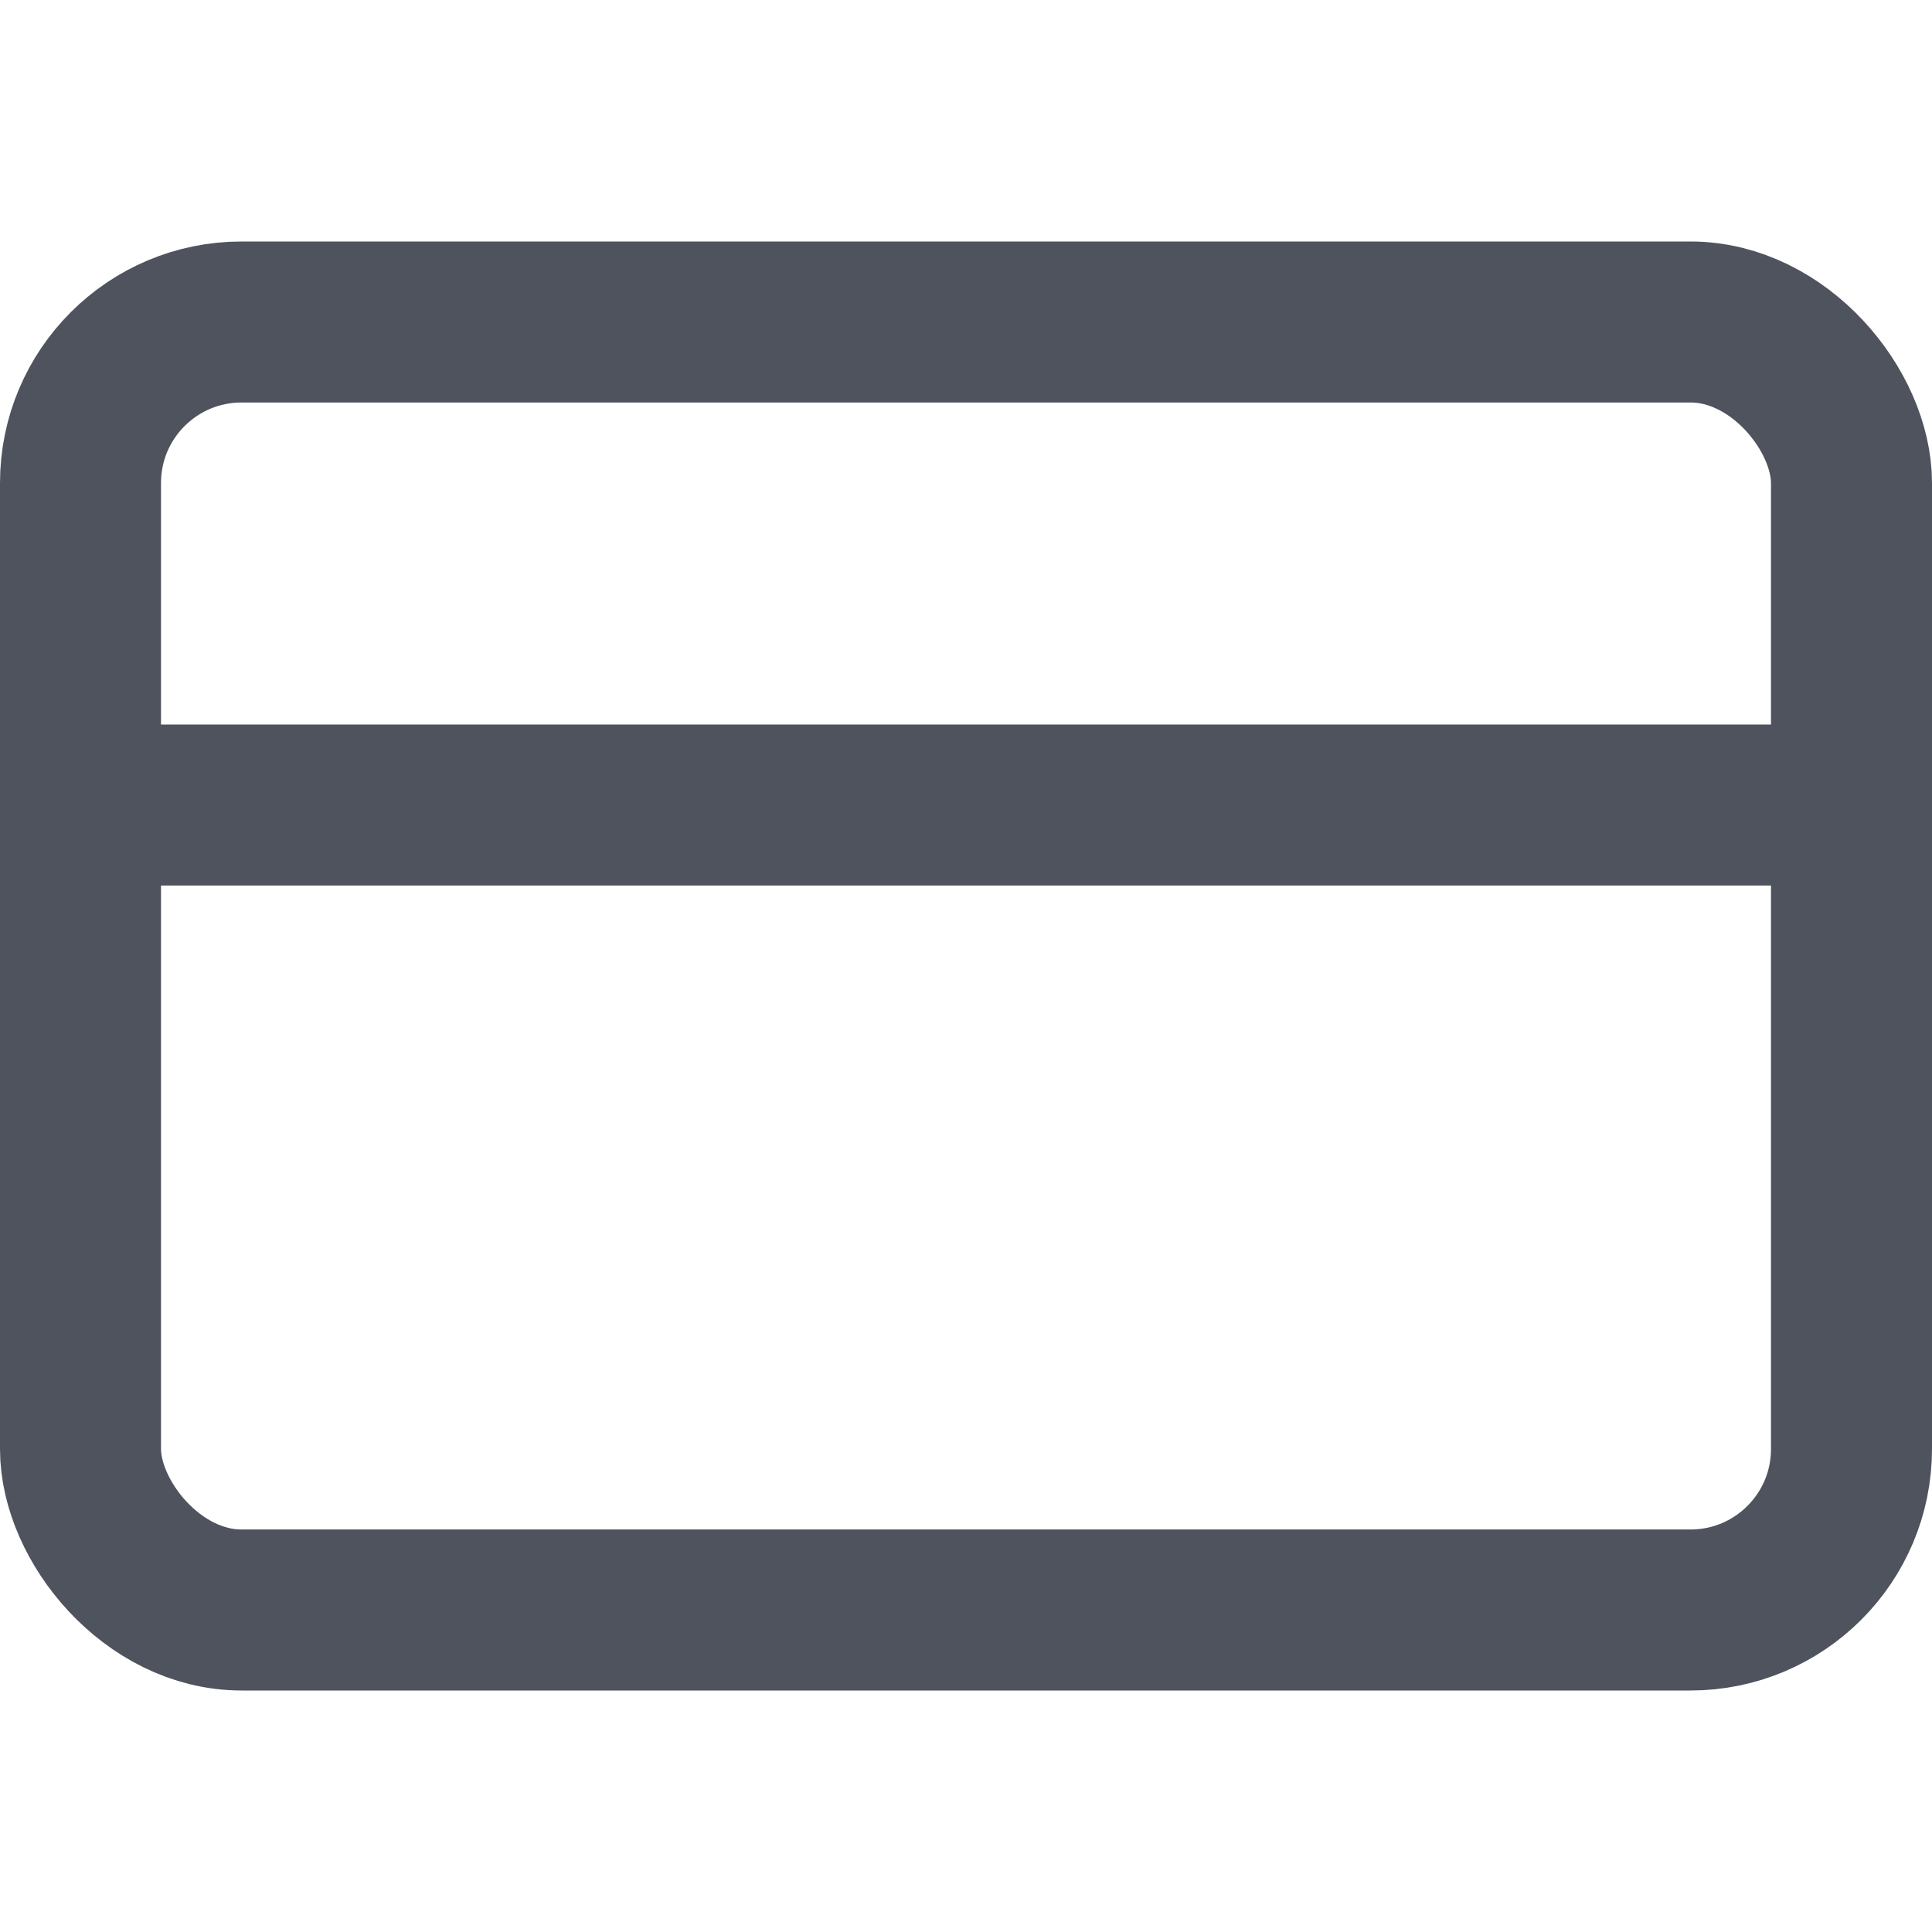 <svg xmlns="http://www.w3.org/2000/svg" width="40" height="40" viewBox="0 0 24 24" fill="none" stroke="#4E535D" stroke-width="2" stroke-linecap="round" stroke-linejoin="round" class="feather feather-credit-card"><rect x="1" y="4" width="22" height="16" rx="2" ry="2"></rect><line x1="1" y1="10" x2="23" y2="10"></line></svg>